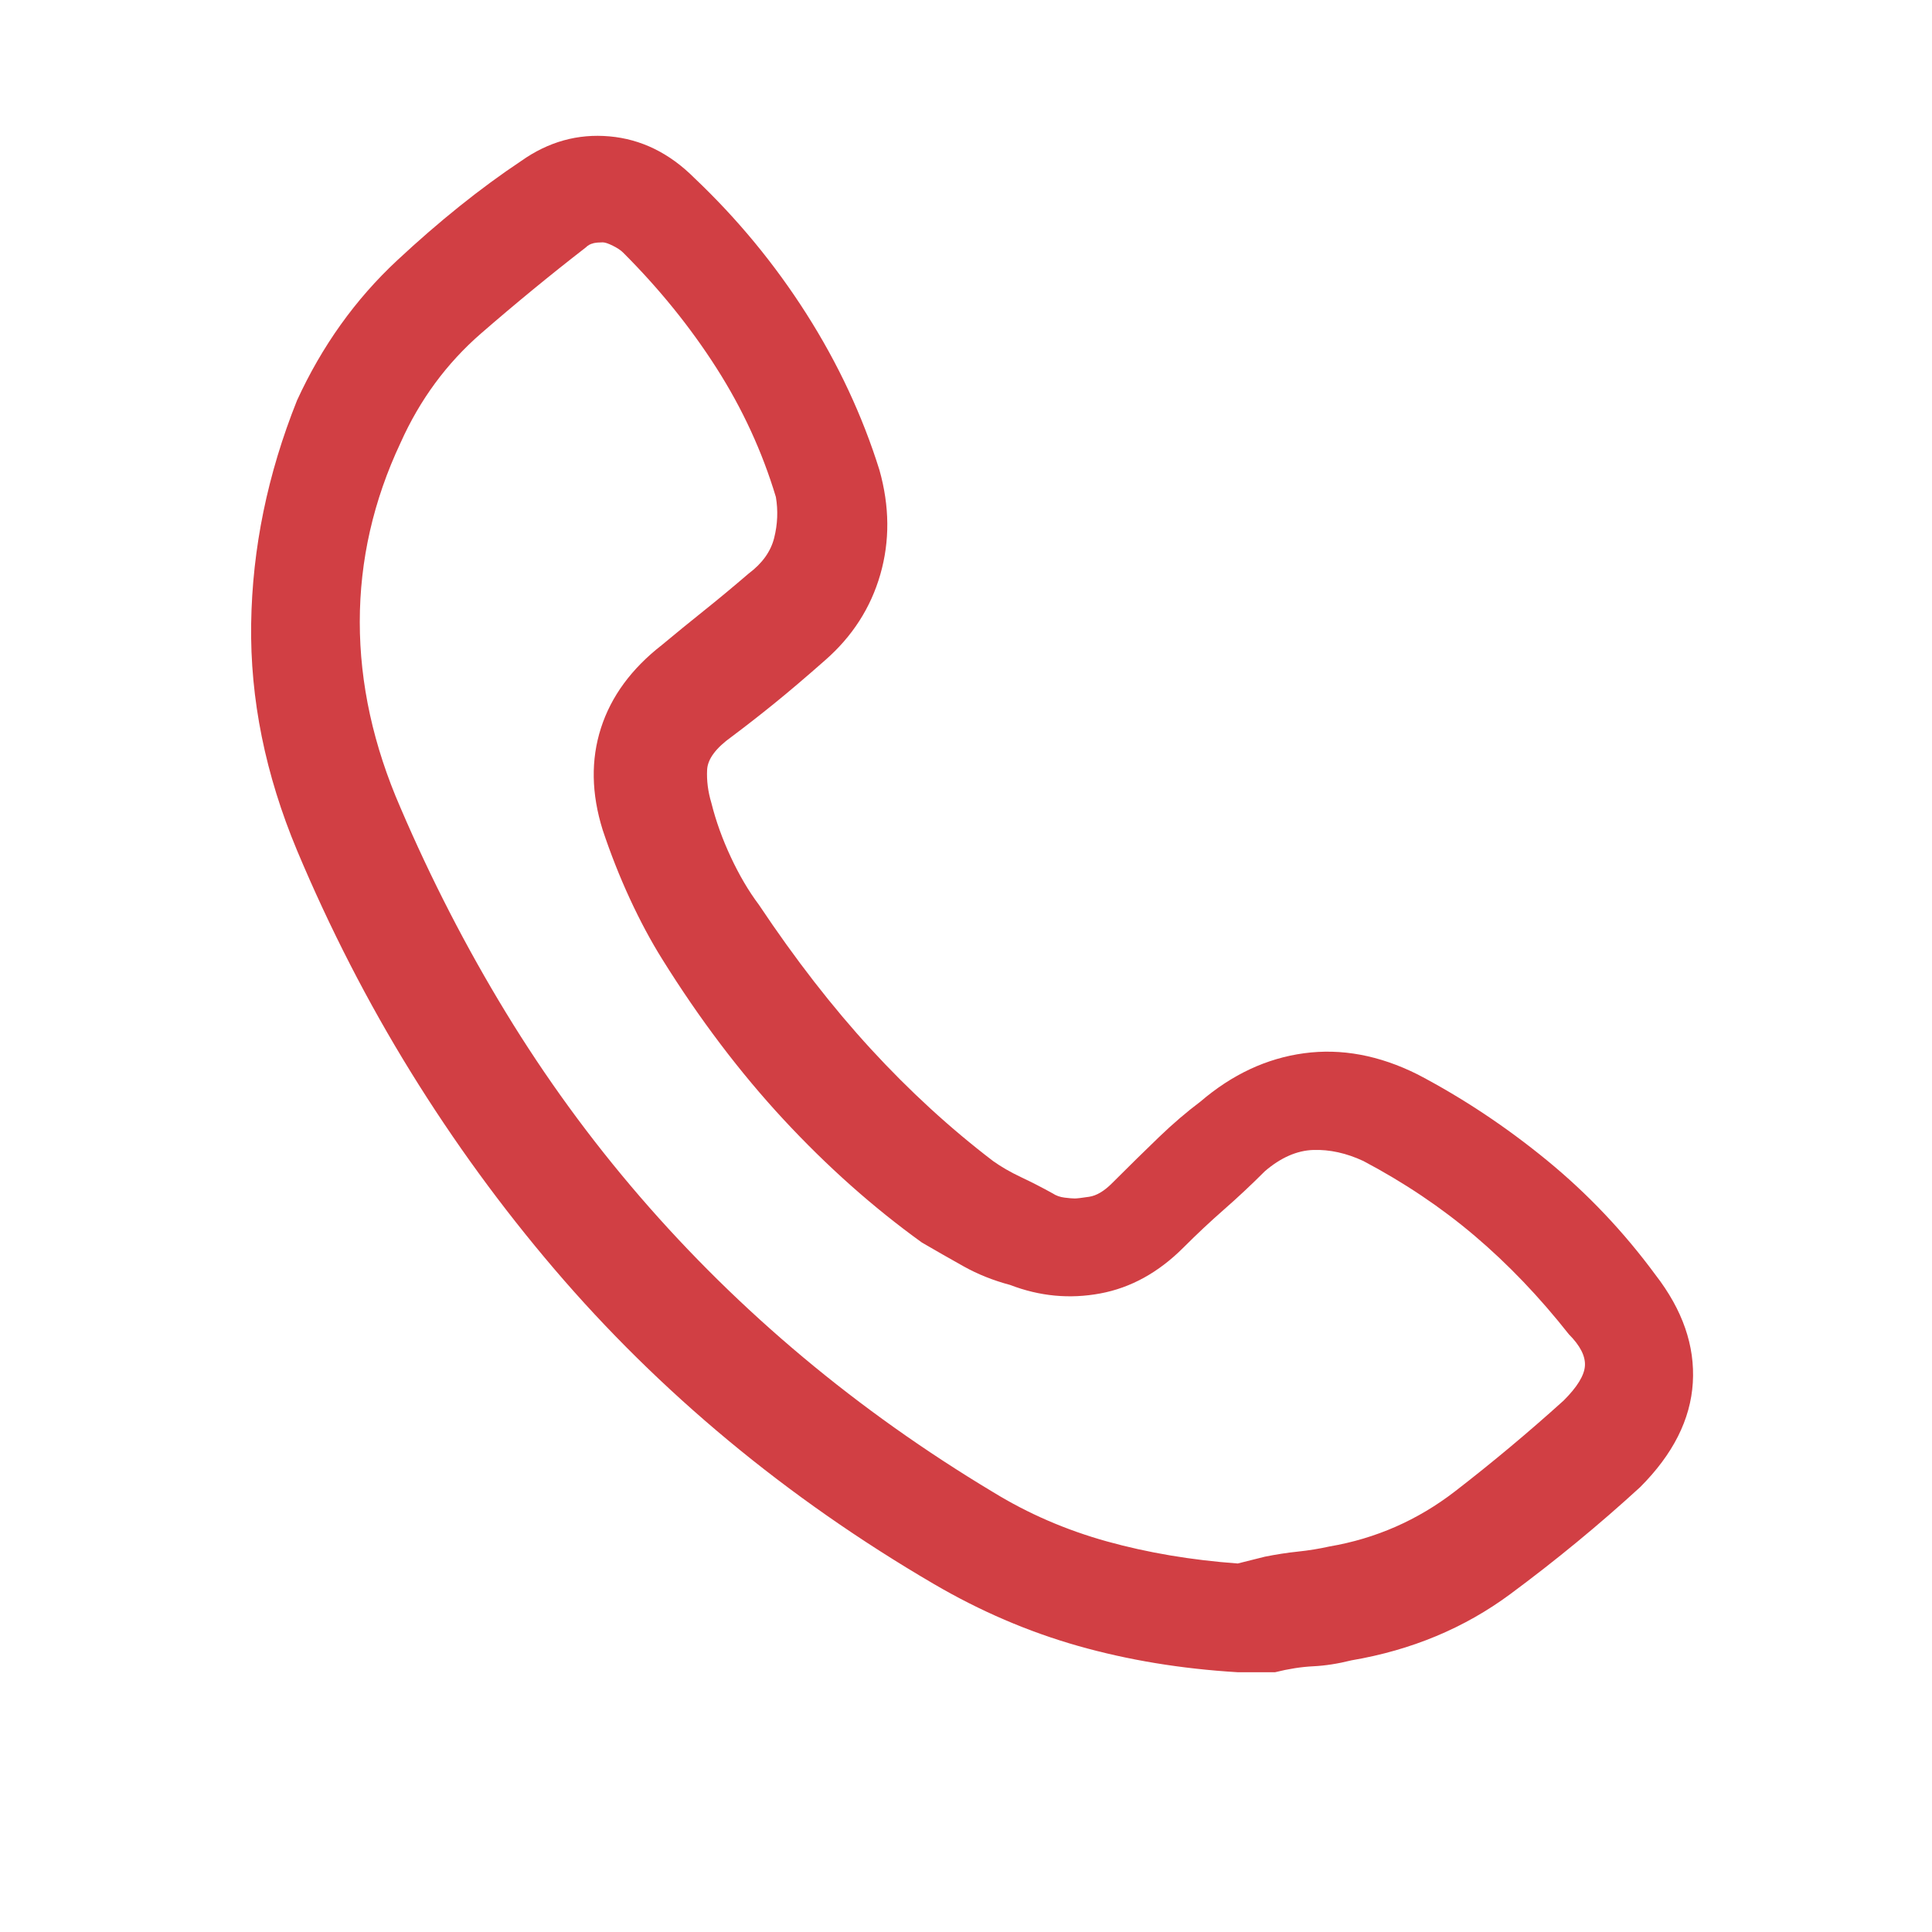 <?xml version="1.0" encoding="UTF-8"?> <svg xmlns="http://www.w3.org/2000/svg" id="Layer_1" viewBox="0 0 500 500"><defs><style>.cls-1{fill:#d13f44;}</style></defs><path class="cls-1" d="M279,425.96c-12.89-3.66-25.34-9.01-37.35-16.04-19.04-11.13-36.77-23.51-53.17-37.13s-31.42-28.42-45.04-44.38-26-32.96-37.13-50.98-20.95-37.13-29.44-57.35c-8.2-19.63-12.16-39.18-11.87-58.67s4.25-38.75,11.87-57.79c6.45-14.06,15.09-26.15,25.93-36.25s21.53-18.68,32.08-25.71c7.03-4.98,14.65-7.1,22.85-6.37s15.53,4.32,21.97,10.77c11.13,10.55,20.8,22.27,29,35.16s14.5,26.37,18.9,40.43c2.64,9.38,2.71,18.38.22,27.03s-7.25,16.04-14.28,22.19c-4.98,4.39-9.38,8.13-13.18,11.21s-7.47,5.93-10.99,8.57c-4.1,2.93-6.23,5.79-6.37,8.57s.22,5.64,1.1,8.57c1.17,4.69,2.86,9.38,5.05,14.06s4.61,8.79,7.25,12.3c9.38,14.06,19.04,26.51,29,37.35s20.51,20.51,31.64,29c2.05,1.46,4.47,2.86,7.25,4.17s5.49,2.71,8.13,4.17c.88.59,1.9.95,3.08,1.1s2.05.22,2.64.22,1.83-.15,3.74-.44,3.88-1.46,5.93-3.52c4.39-4.39,8.42-8.35,12.08-11.87s7.25-6.59,10.77-9.23c8.2-7.03,17.14-11.21,26.81-12.52s19.48.51,29.44,5.49c11.72,6.15,22.85,13.55,33.4,22.19s19.92,18.53,28.12,29.66c7.03,9.08,10.25,18.38,9.67,27.91s-5.13,18.53-13.62,27.03c-10.55,9.67-21.75,18.9-33.62,27.69s-25.56,14.5-41.09,17.14c-3.52.88-6.81,1.39-9.89,1.54s-6.37.66-9.89,1.54h-9.67c-14.65-.88-28.42-3.15-41.31-6.81ZM153.54,62.97c-.73.15-1.39.51-1.98,1.1-9.08,7.03-18.09,14.43-27.03,22.19s-15.89,17.21-20.87,28.34c-7.03,14.94-10.55,30.4-10.55,46.36s3.52,32.01,10.55,48.12c7.91,18.46,16.99,36.11,27.25,52.95s21.83,32.74,34.72,47.68,26.95,28.78,42.19,41.53,31.64,24.39,49.22,34.94c9.08,5.57,18.9,9.81,29.44,12.74s21.83,4.83,33.84,5.71l7.03-1.76c2.93-.59,5.79-1.03,8.57-1.32s5.49-.73,8.13-1.32c12.01-2.05,22.85-6.81,32.52-14.28s19.04-15.31,28.12-23.51c3.52-3.52,5.35-6.52,5.49-9.01s-1.25-5.2-4.17-8.13c-7.62-9.67-15.75-18.16-24.39-25.49s-18.24-13.77-28.78-19.34c-4.39-2.05-8.72-3-12.96-2.86s-8.42,1.98-12.52,5.49c-3.52,3.52-7.03,6.81-10.55,9.89s-7.03,6.37-10.55,9.89c-6.45,6.45-13.62,10.4-21.53,11.87s-15.67.73-23.29-2.2c-4.39-1.17-8.42-2.78-12.08-4.83s-7.25-4.1-10.77-6.15c-12.6-9.08-24.54-19.7-35.82-31.86s-21.75-26-31.42-41.53c-2.93-4.69-5.71-9.89-8.35-15.6s-4.98-11.65-7.03-17.8c-2.93-9.38-3.08-18.16-.44-26.37s7.91-15.38,15.82-21.53c3.52-2.93,7.1-5.86,10.77-8.79s7.54-6.15,11.65-9.67c3.52-2.64,5.71-5.71,6.59-9.23s1.03-7.03.44-10.55c-3.52-11.72-8.64-22.85-15.38-33.4s-14.79-20.51-24.17-29.88c-.59-.59-1.46-1.17-2.64-1.76s-2.05-.88-2.64-.88c-.88,0-1.68.07-2.42.22Z"></path></svg> 
